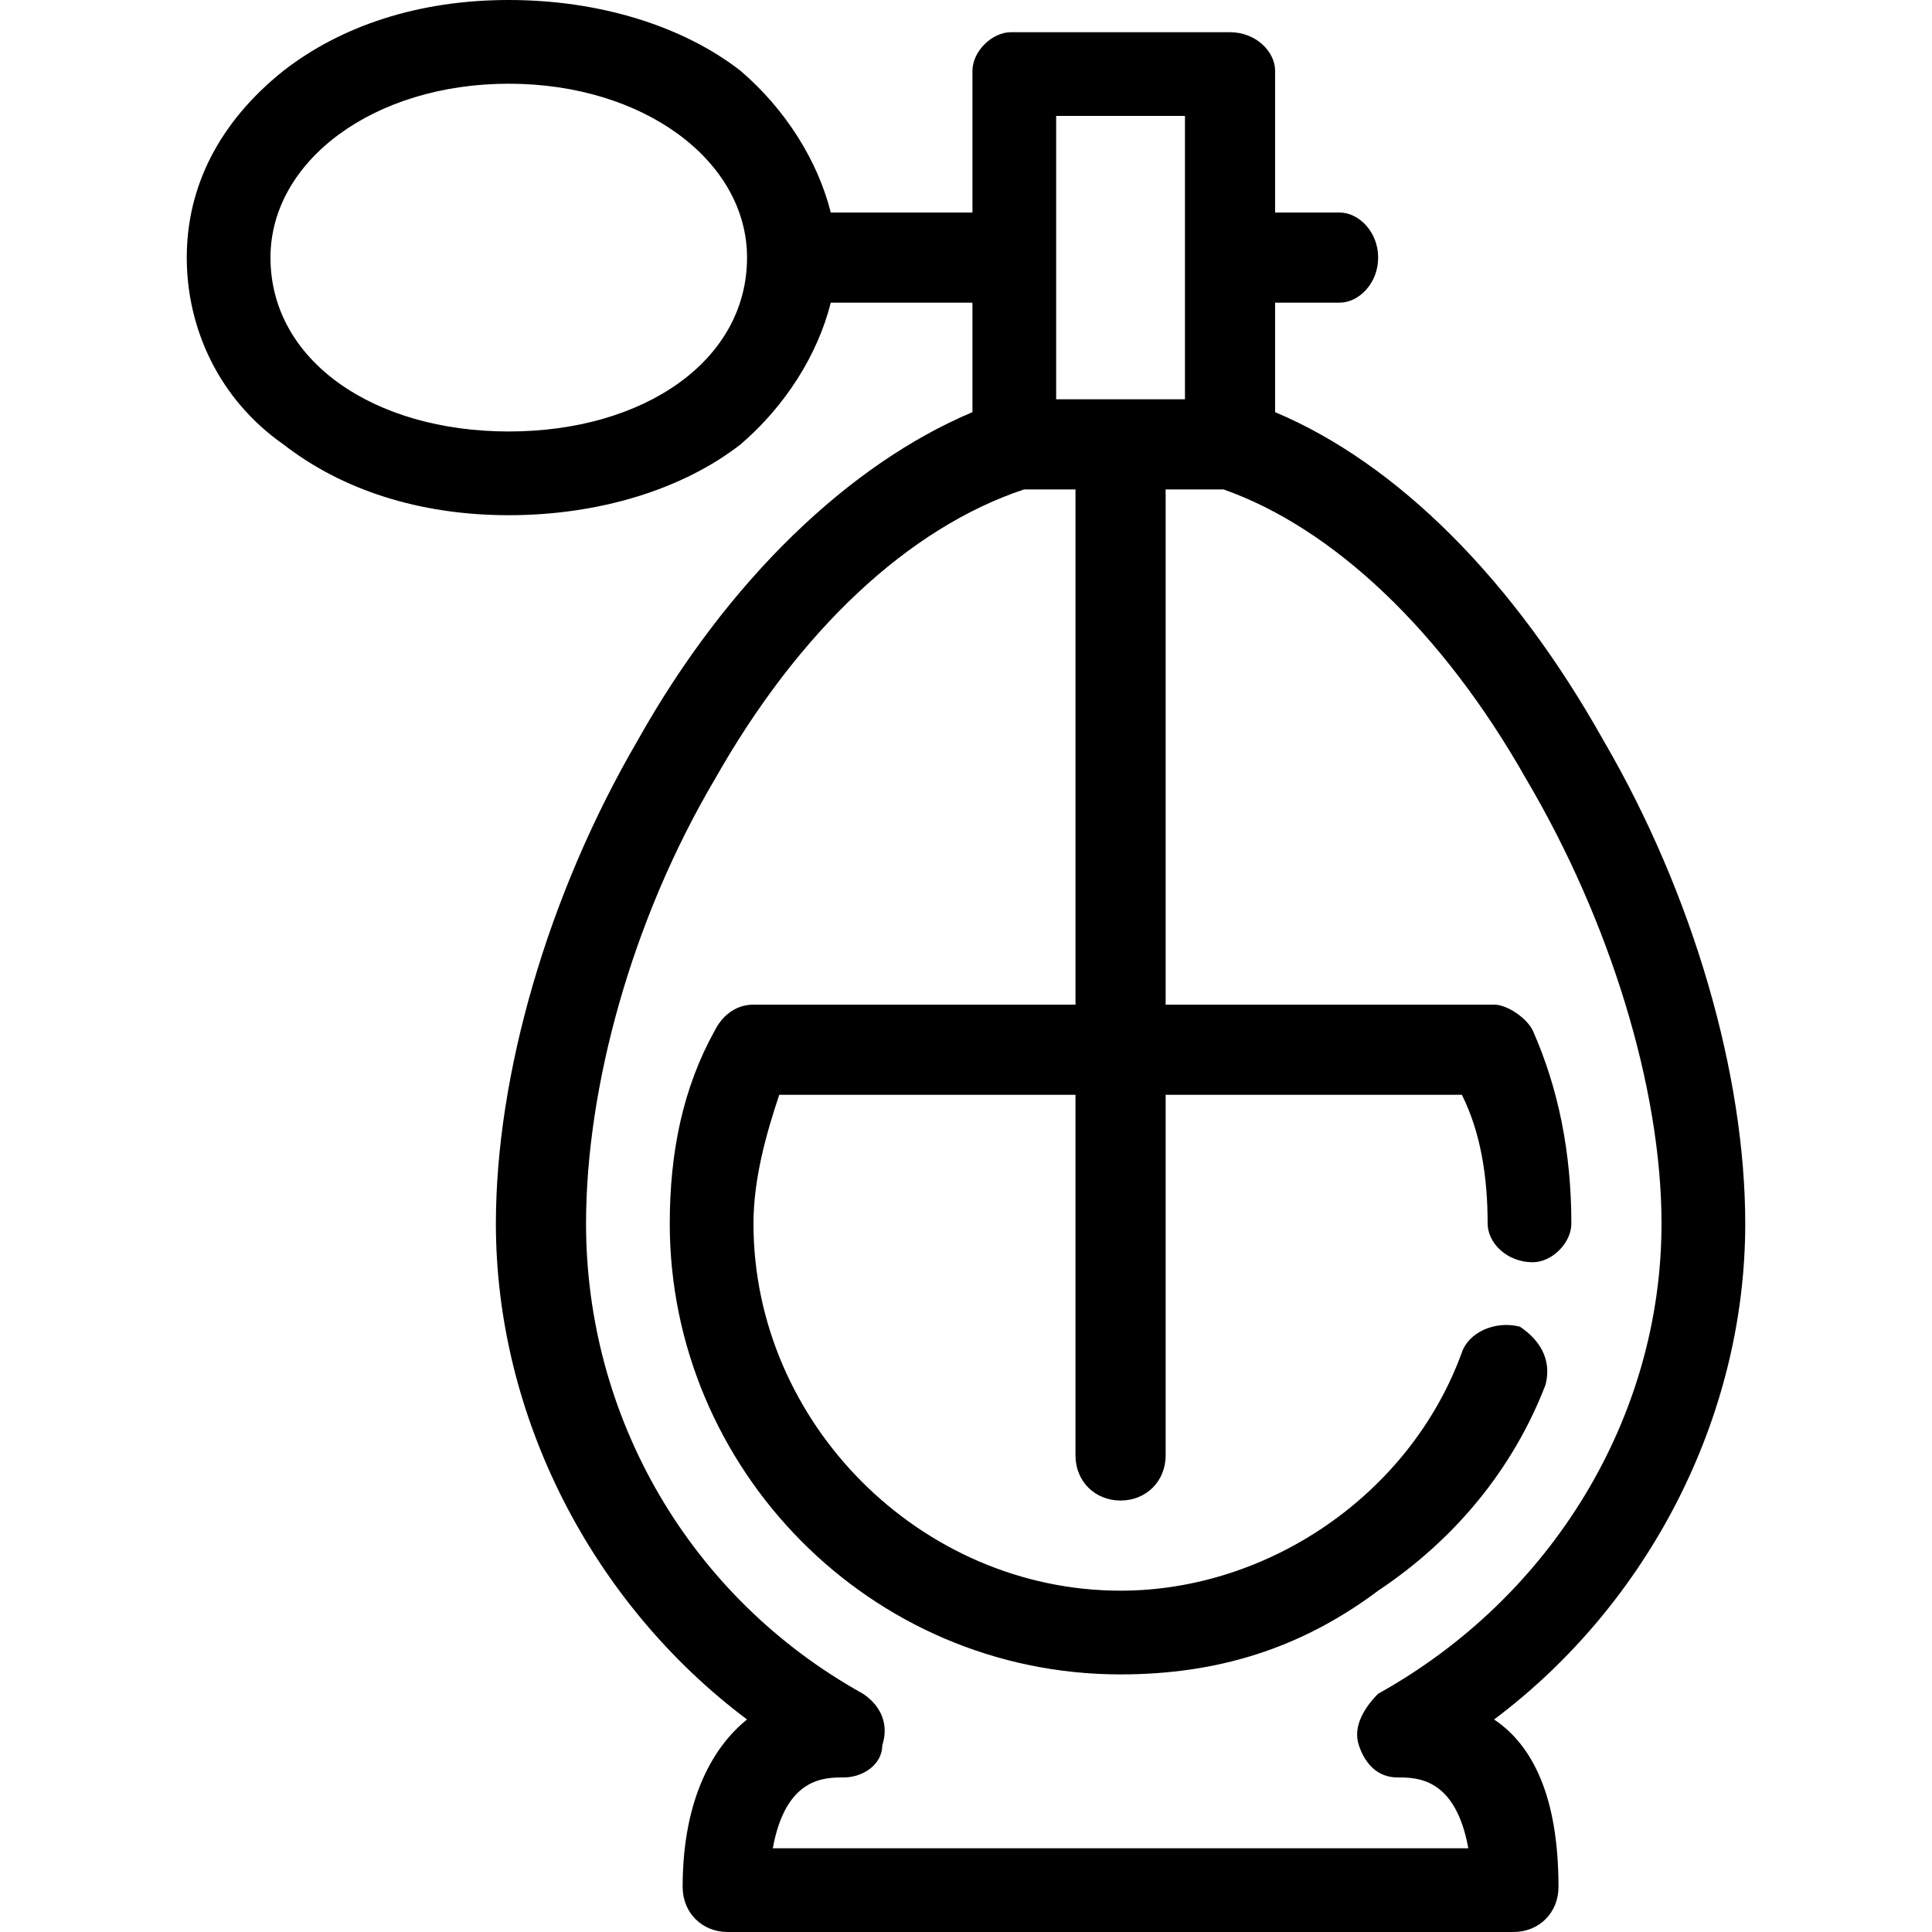 <?xml version="1.0" encoding="UTF-8"?> <!-- Creator: CorelDRAW X7 --> <svg xmlns="http://www.w3.org/2000/svg" xmlns:xlink="http://www.w3.org/1999/xlink" xml:space="preserve" width="300px" height="300px" style="shape-rendering:geometricPrecision; text-rendering:geometricPrecision; image-rendering:optimizeQuality; fill-rule:evenodd; clip-rule:evenodd" viewBox="0 0 300 300"> <defs> <style type="text/css"> <![CDATA[ .fil0 {fill:black} ]]> </style> </defs> <g id="Слой_x0020_1">  <g id="french-perfume.svg"> <path class="fil0" d="M271 190c0,-23 -8,-51 -22,-75 -14,-25 -32,-43 -51,-51l0 -17 10 0c3,0 6,-3 6,-7 0,-4 -3,-7 -6,-7l-10 0 0 -22c0,-3 -3,-6 -7,-6l-34 0c-3,0 -6,3 -6,6l0 22 -22 0c-2,-8 -7,-16 -14,-22 -9,-7 -22,-11 -36,-11 -14,0 -26,4 -35,11 -10,8 -15,18 -15,29 0,11 5,22 15,29 9,7 21,11 35,11 14,0 27,-4 36,-11 7,-6 12,-14 14,-22l22 0 0 17c-19,8 -38,26 -52,51 -14,24 -22,52 -22,75 0,30 15,59 39,77 -5,4 -10,12 -10,26 0,4 3,7 7,7l122 0c4,0 7,-3 7,-7 0,-14 -4,-22 -10,-26 24,-18 39,-47 39,-77zm-192 -123c-21,0 -37,-11 -37,-27 0,-15 16,-27 37,-27 21,0 37,12 37,27 0,16 -16,27 -37,27zm85 -49l20 0 0 44 -20 0 0 -44zm50 245c-2,2 -4,5 -3,8 1,3 3,5 6,5 3,0 9,0 11,11l-108 0c2,-11 8,-11 11,-11 3,0 6,-2 6,-5 1,-3 0,-6 -3,-8 -27,-15 -43,-43 -43,-73 0,-21 7,-47 20,-69 13,-23 30,-39 48,-45l8 0 0 80 -50 0c-3,0 -5,2 -6,4 -5,9 -7,19 -7,30 0,38 31,70 70,70 15,0 28,-4 40,-13 12,-8 21,-19 26,-32 1,-4 -1,-7 -4,-9 -4,-1 -8,1 -9,4 -8,22 -30,37 -53,37 -31,0 -57,-26 -57,-57 0,-7 2,-14 4,-20l46 0 0 56c0,4 3,7 7,7 4,0 7,-3 7,-7l0 -56 46 0c3,6 4,13 4,20 0,3 3,6 7,6 3,0 6,-3 6,-6 0,-11 -2,-21 -6,-30 -1,-2 -4,-4 -6,-4l-51 0 0 -80 9 0c17,6 34,22 47,45 13,22 21,48 21,69 0,30 -17,58 -44,73z"></path> <g> </g> <g> </g> <g> </g> <g> </g> <g> </g> <g> </g> <g> </g> <g> </g> <g> </g> <g> </g> <g> </g> <g> </g> <g> </g> <g> </g> <g> </g> </g> </g> </svg> 